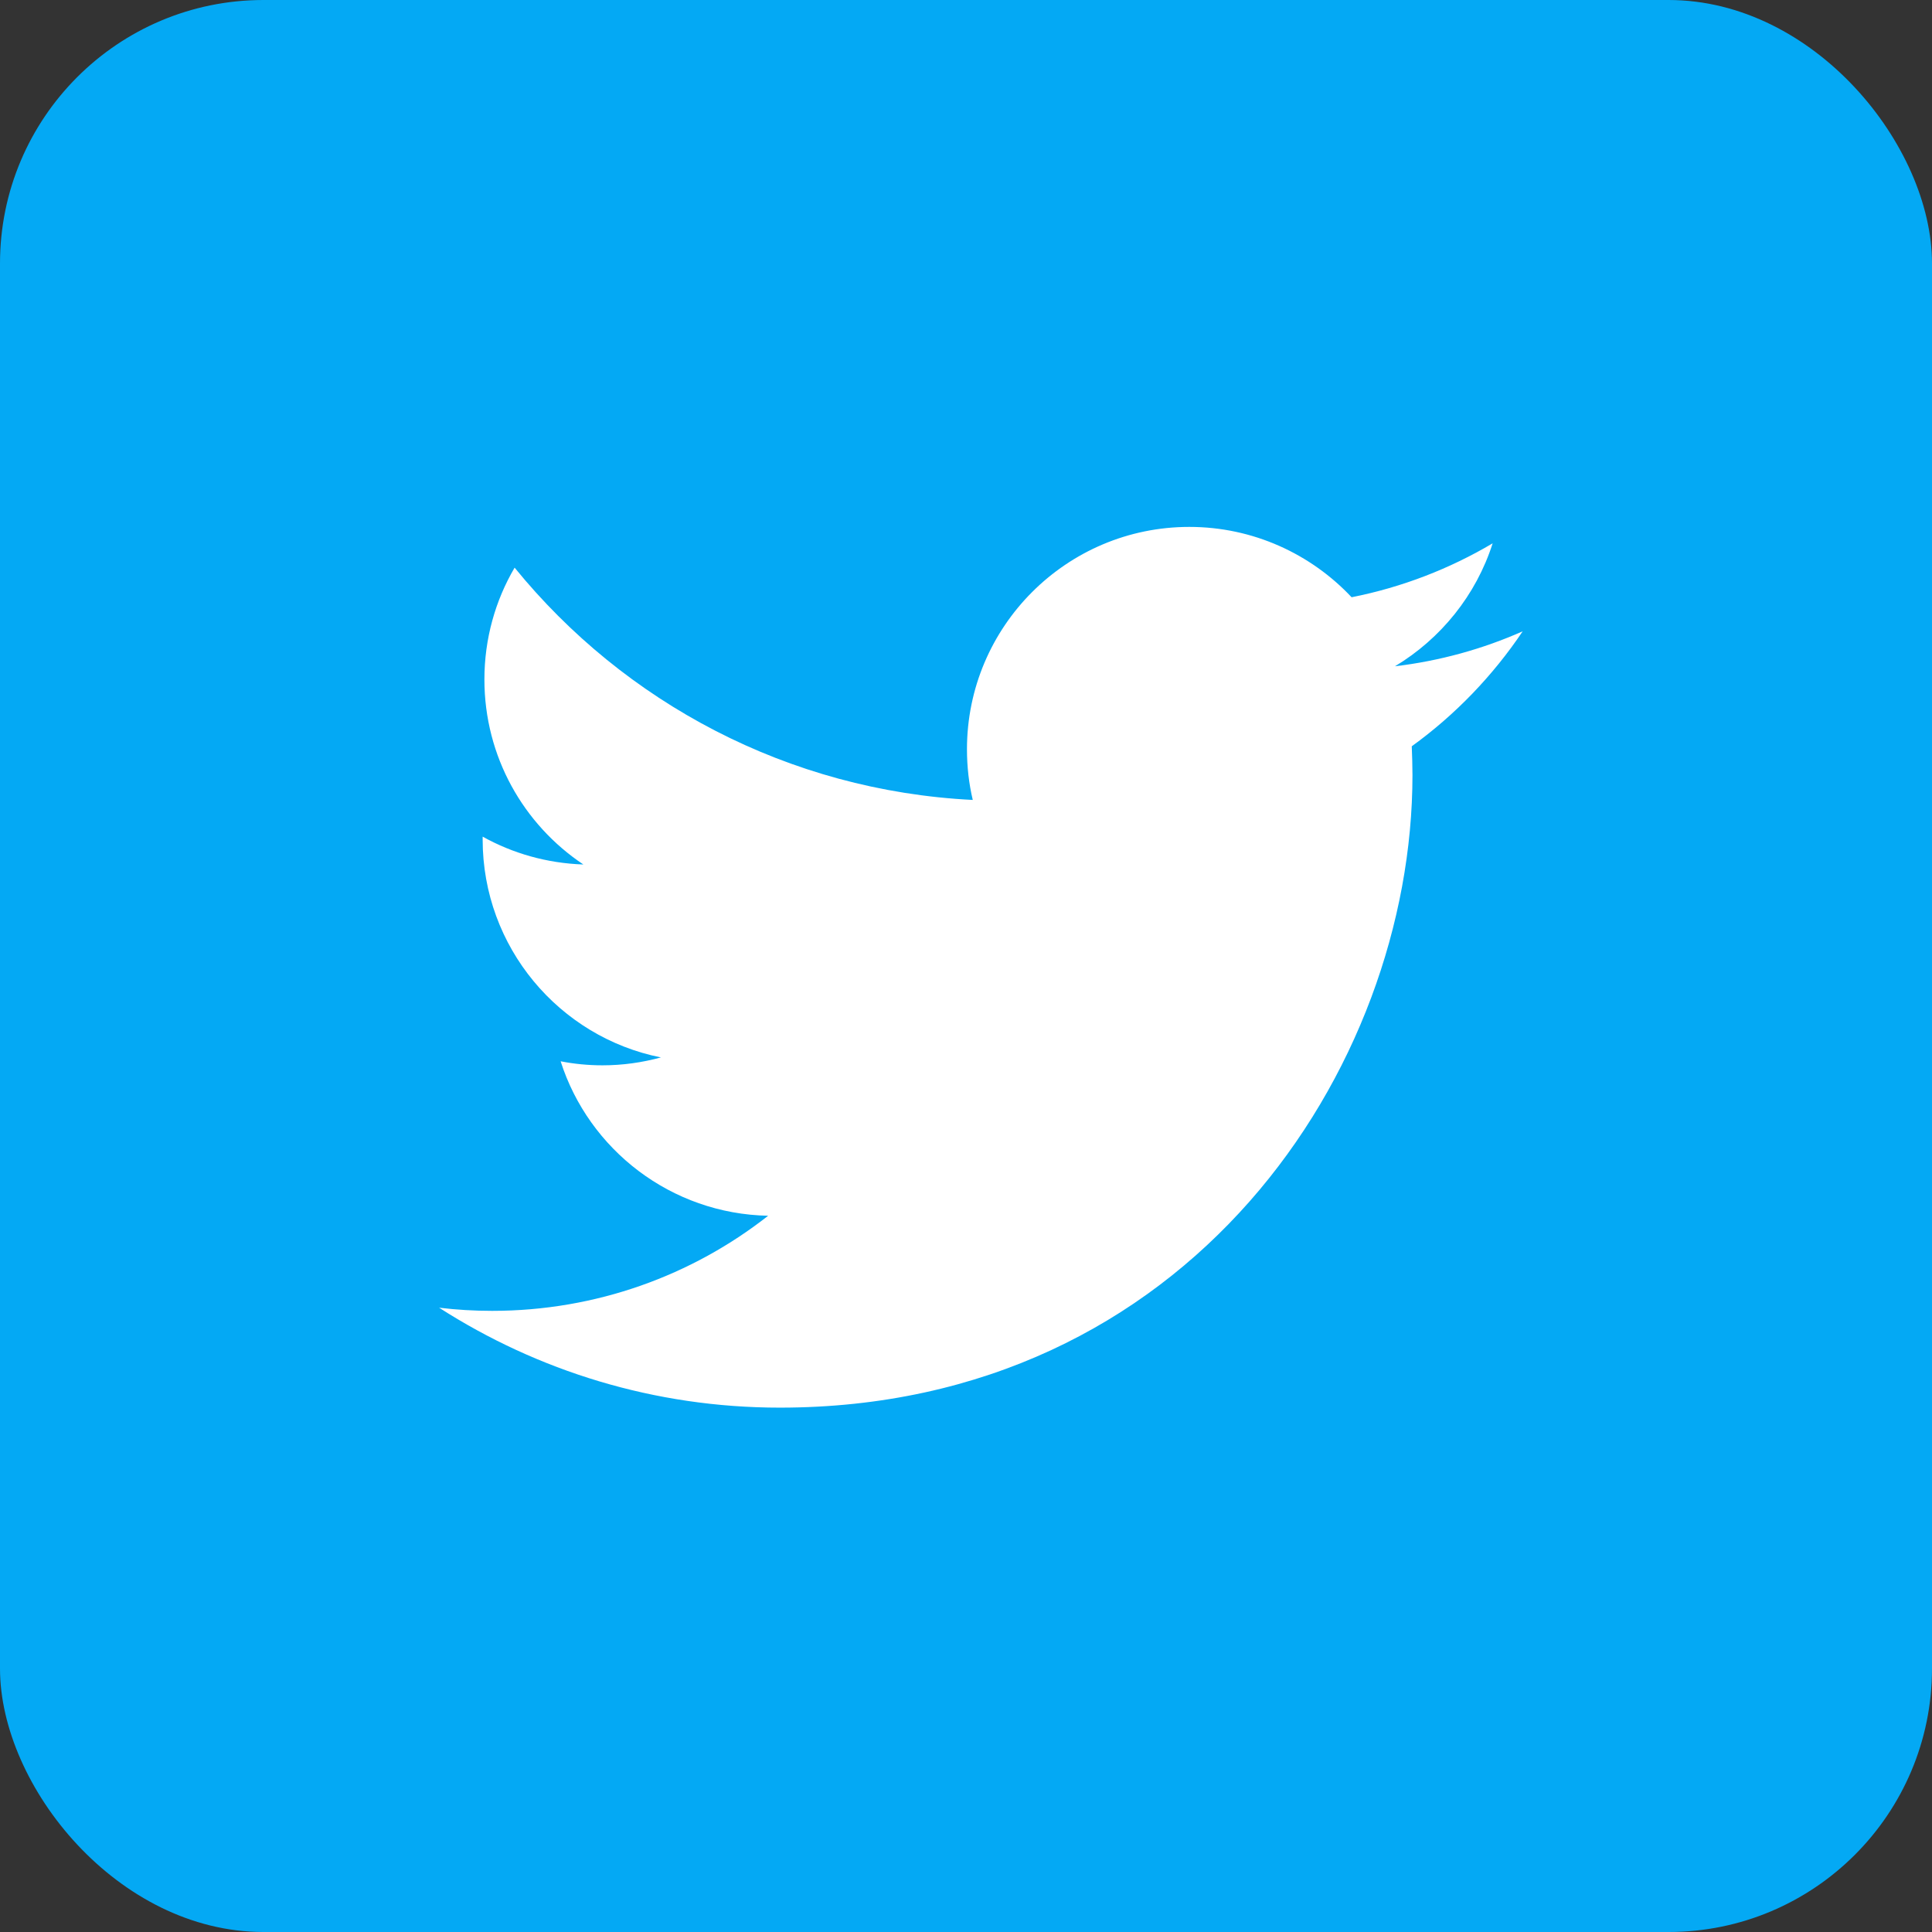 <?xml version="1.0" encoding="UTF-8"?>
<svg width="22px" height="22px" viewBox="0 0 22 22" version="1.1" xmlns="http://www.w3.org/2000/svg" xmlns:xlink="http://www.w3.org/1999/xlink">
    <rect x="0" y="0" width="22" height="22" fill="#333333" stroke="none"/>
    <!-- Generator: Sketch 49.3 (51167) - http://www.bohemiancoding.com/sketch -->
    <title>Group 11Twitter</title>
    <desc>Created with Sketch.</desc>
    <defs></defs>
    <g id="ECONOMIC-RESEARCH" stroke="none" stroke-width="1" fill="none" fill-rule="evenodd">
        <g id="02.10.00-Economic-research---Sector-Copy" transform="translate(-233, -745)">
            <g id="Group-10" transform="translate(233, 745)">
                <g id="Group-11">
                    <rect id="Rectangle" fill="#04A9F4" x="0" y="0" width="22" height="22" rx="3"></rect>
                    <path d="M17.339,7.189 C16.885,7.39 16.397,7.526 15.885,7.587 C16.407,7.273 16.809,6.777 16.997,6.187 C16.509,6.476 15.967,6.687 15.391,6.801 C14.929,6.309 14.27,6 13.543,6 C12.145,6 11.011,7.135 11.011,8.532 C11.011,8.731 11.033,8.924 11.077,9.109 C8.972,9.004 7.107,7.996 5.86,6.464 C5.641,6.837 5.516,7.273 5.516,7.737 C5.516,8.615 5.962,9.39 6.643,9.844 C6.227,9.83 5.837,9.717 5.496,9.527 C5.496,9.539 5.496,9.549 5.496,9.559 C5.496,10.786 6.368,11.81 7.526,12.041 C7.314,12.099 7.091,12.131 6.86,12.131 C6.697,12.131 6.536,12.115 6.384,12.085 C6.705,13.091 7.641,13.822 8.747,13.844 C7.882,14.523 6.789,14.927 5.604,14.927 C5.4,14.927 5.199,14.915 5,14.891 C6.121,15.61 7.45,16.029 8.88,16.029 C13.537,16.029 16.084,12.171 16.084,8.826 C16.084,8.717 16.08,8.607 16.076,8.498 C16.57,8.141 16.999,7.695 17.339,7.189 Z" id="Shape" fill="#FFFFFF" fill-rule="nonzero"></path>
                </g>
            </g>
        </g>
    </g>
</svg>